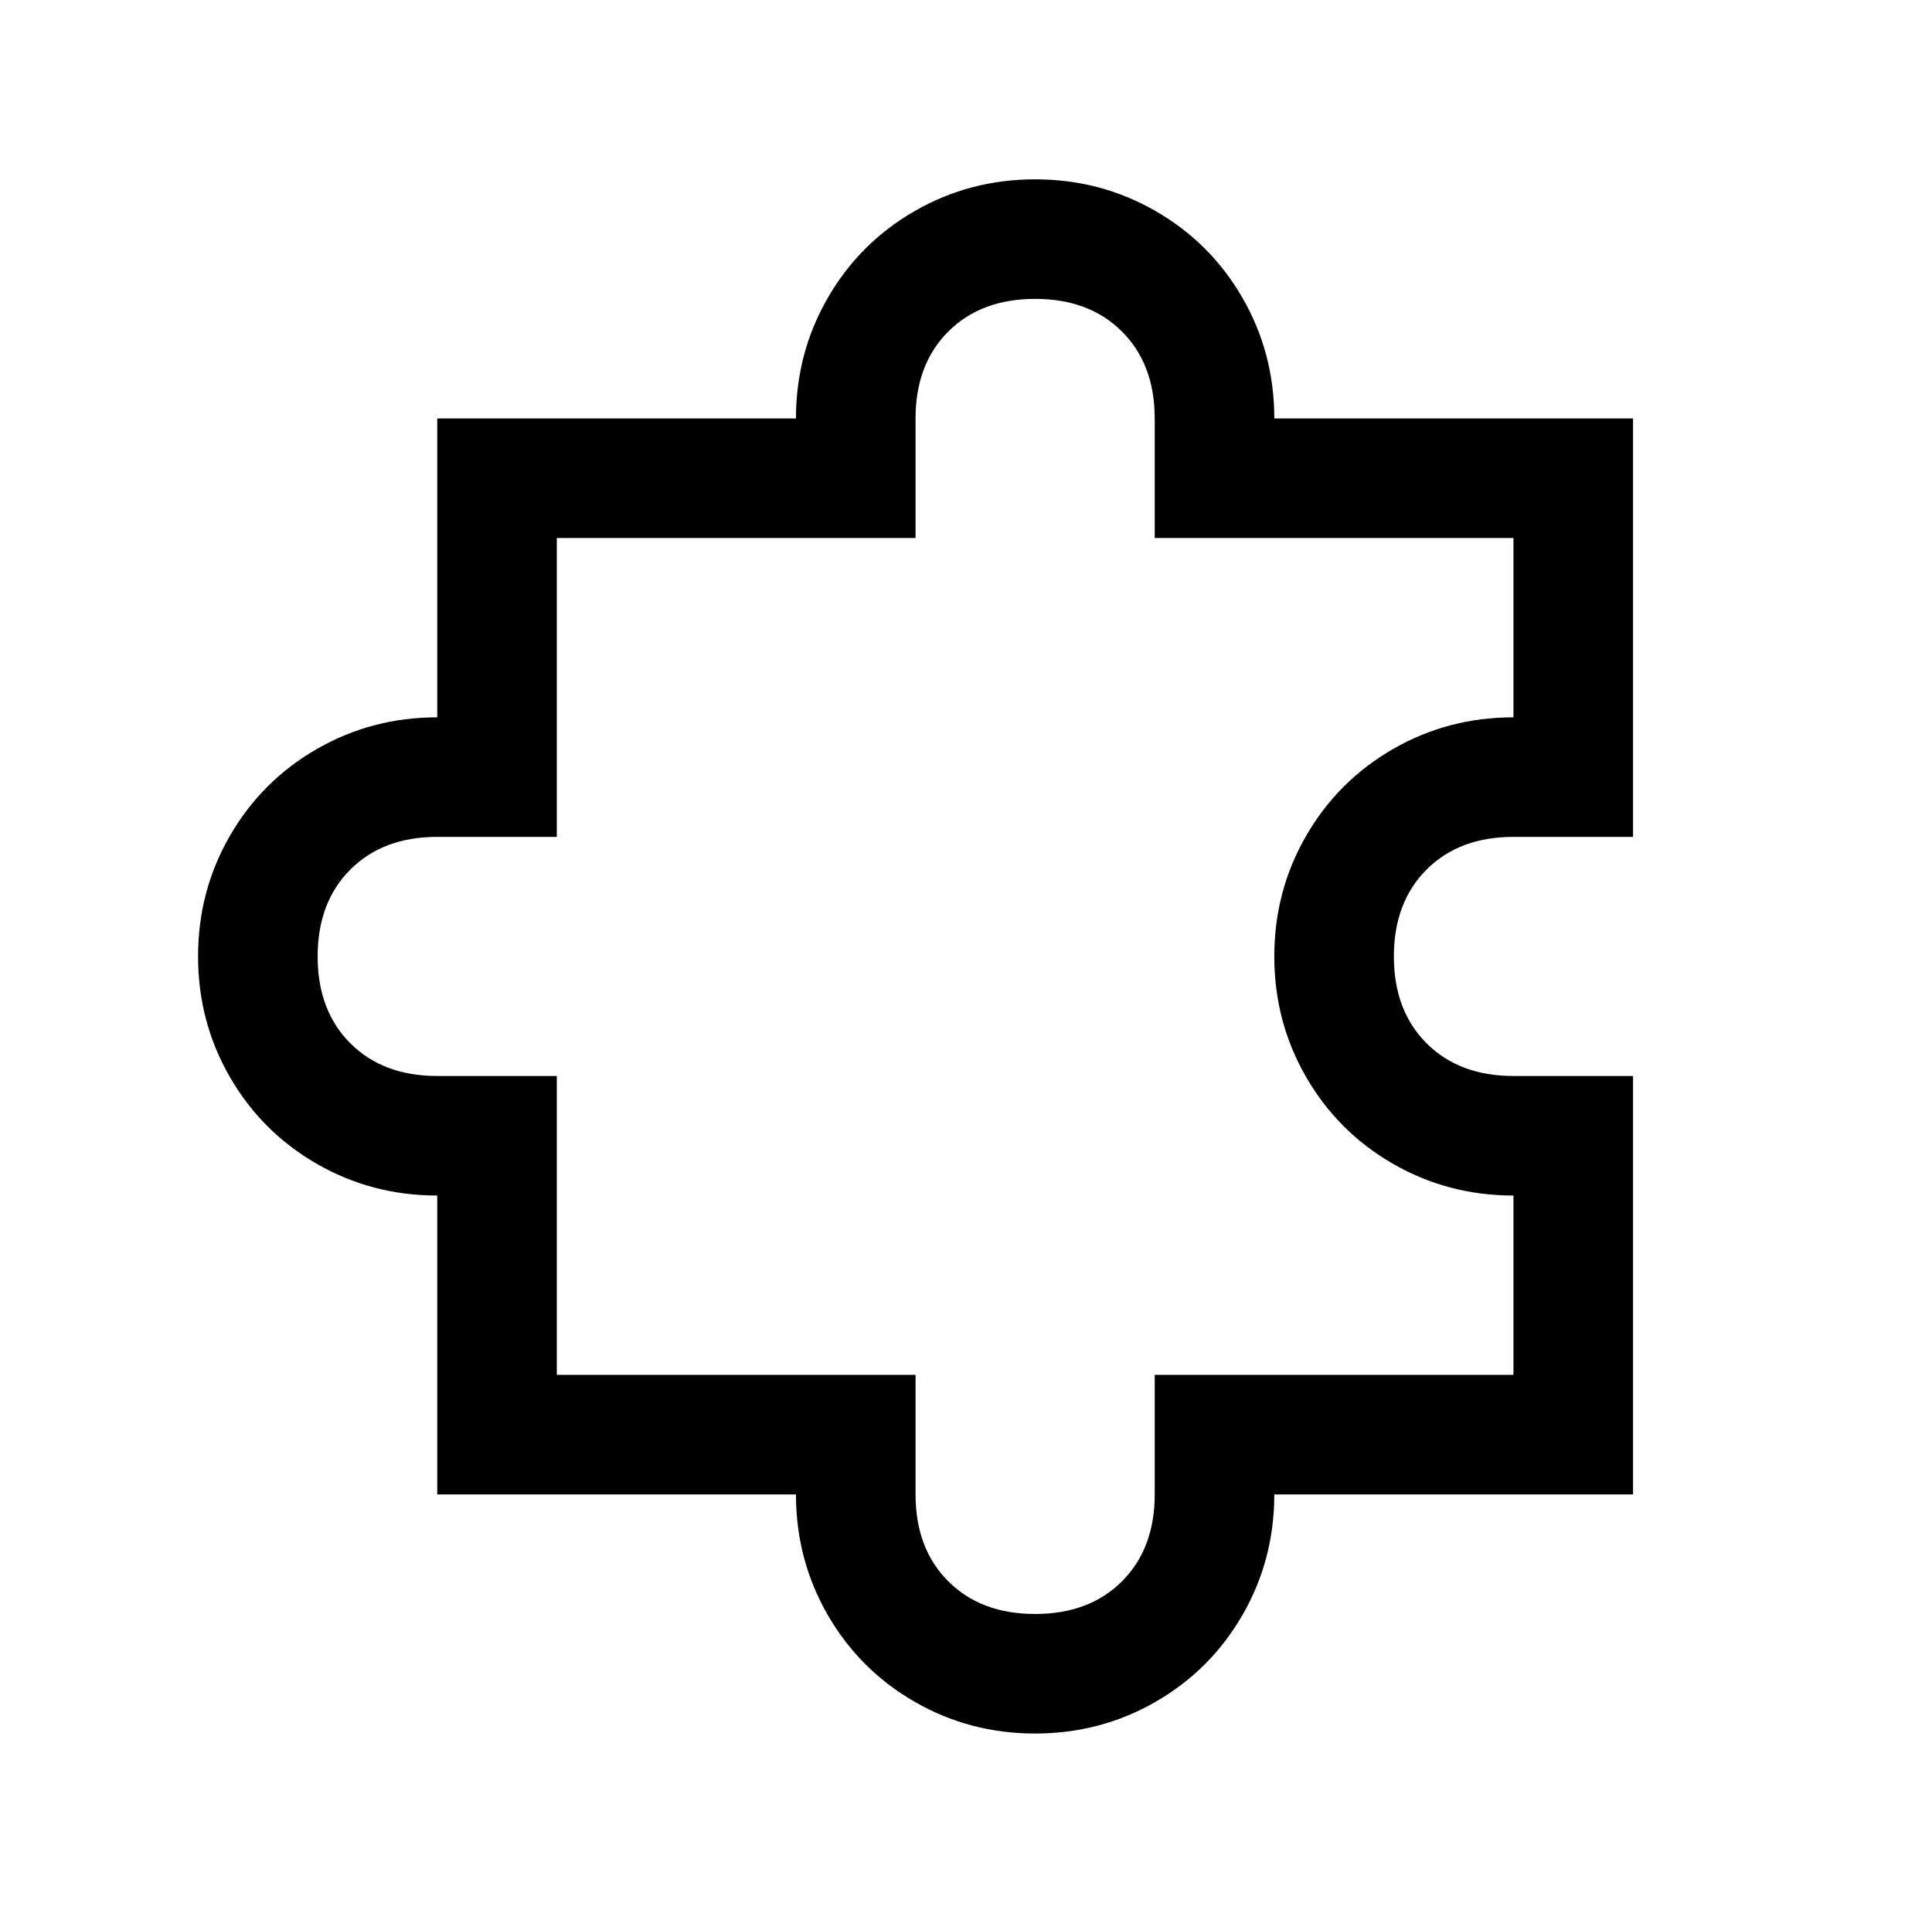 <?xml version="1.0" standalone="no"?>
<!DOCTYPE svg PUBLIC "-//W3C//DTD SVG 1.1//EN" "http://www.w3.org/Graphics/SVG/1.1/DTD/svg11.dtd" >
<svg xmlns="http://www.w3.org/2000/svg" xmlns:xlink="http://www.w3.org/1999/xlink" version="1.1" viewBox="-10 0 1034 1024">
   <path fill="currentColor"
d="M544 96q-35 0 -64.5 17t-46.5 46.5t-17 64.5h-192v160q-35 0 -64.5 17t-46.5 46.5t-17 64.5t17 64.5t46.5 46.5t64.5 17v160h192q0 35 17 64.5t46.5 46.5t64.5 17t64.5 -17t46.5 -46.5t17 -64.5h192v-224h-64q-29 0 -46.5 -17.5t-17.5 -46.5t17.5 -46.5t46.5 -17.5h64
v-224h-192q0 -35 -17 -64.5t-46.5 -46.5t-64.5 -17zM544 160q29 0 46.5 17.5t17.5 46.5v64h192v96q-35 0 -64.5 17t-46.5 46.5t-17 64.5t17 64.5t46.5 46.5t64.5 17v96h-192v64q0 29 -17.5 46.5t-46.5 17.5t-46.5 -17.5t-17.5 -46.5v-64h-192v-160h-64q-29 0 -46.5 -17.5
t-17.5 -46.5t17.5 -46.5t46.5 -17.5h64v-160h192v-64q0 -29 17.5 -46.5t46.5 -17.5z" />
</svg>
